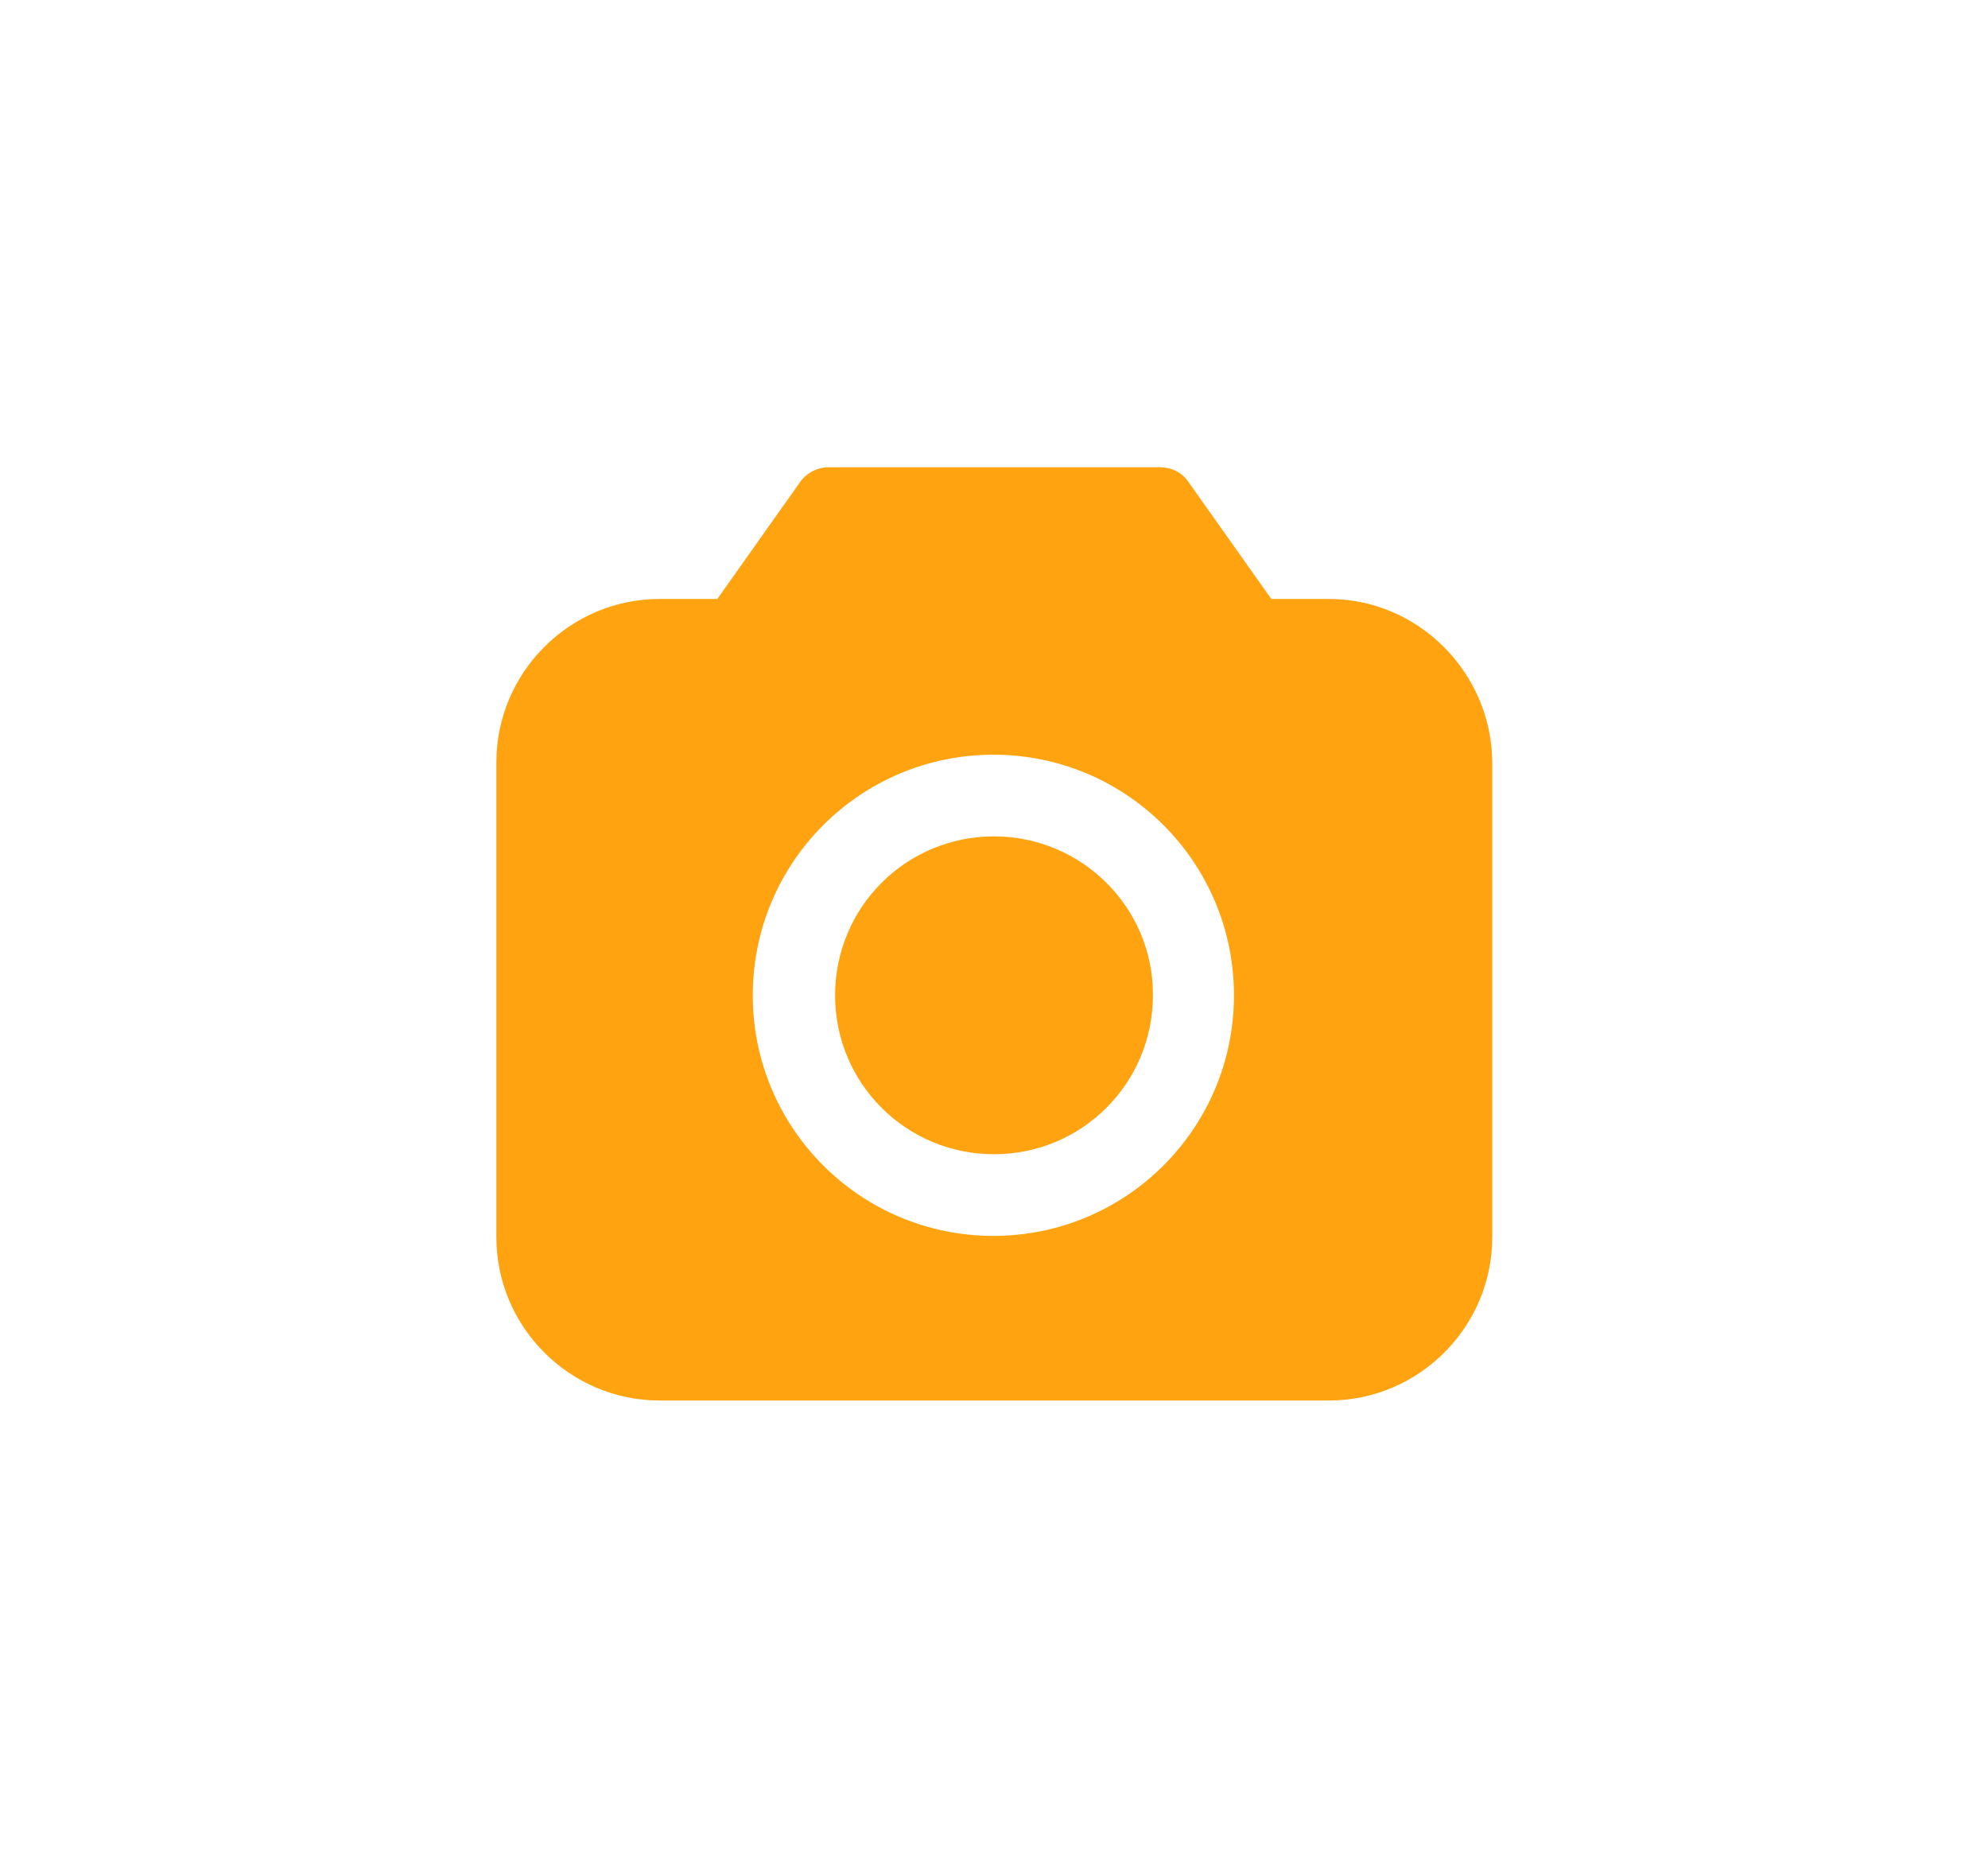 <?xml version="1.0" encoding="utf-8"?>
<!-- Generator: Adobe Illustrator 24.0.0, SVG Export Plug-In . SVG Version: 6.00 Build 0)  -->
<svg version="1.1" id="Calque_1" xmlns="http://www.w3.org/2000/svg" xmlns:xlink="http://www.w3.org/1999/xlink" x="0px" y="0px"
	 viewBox="0 0 314 295" style="enable-background:new 0 0 314 295;" xml:space="preserve">
    <style type="text/css">
    .st0{fill:rgba(255,163,16,1);}
</style>
<path class="st0" d="M209.9,94.6h-9.1l-13.1-18.5c-1-1.5-2.7-2.3-4.5-2.3h-52.3c-1.8,0-3.5,0.9-4.5,2.3l-13.1,18.5h-9.1
	c-14.2,0-25.8,11.6-25.8,25.8v75c0,14.2,11.6,25.8,25.8,25.8h105.7c14.2,0,25.8-11.6,25.8-25.8v-75C235.6,106.2,224,94.6,209.9,94.6
	z M156.9,195.2c-21,0-38-17-38-38s17-38,38-38s38,17,38,38S177.9,195.2,156.9,195.2z"/>
<path class="st0" d="M157,132.1c-13.9,0-25.1,11.2-25.1,25.1c0,13.9,11.2,25.1,25.1,25.1c13.9,0,25.1-11.2,25.1-25.1
	C182.2,143.4,170.9,132.1,157,132.1z"/>
</svg>
